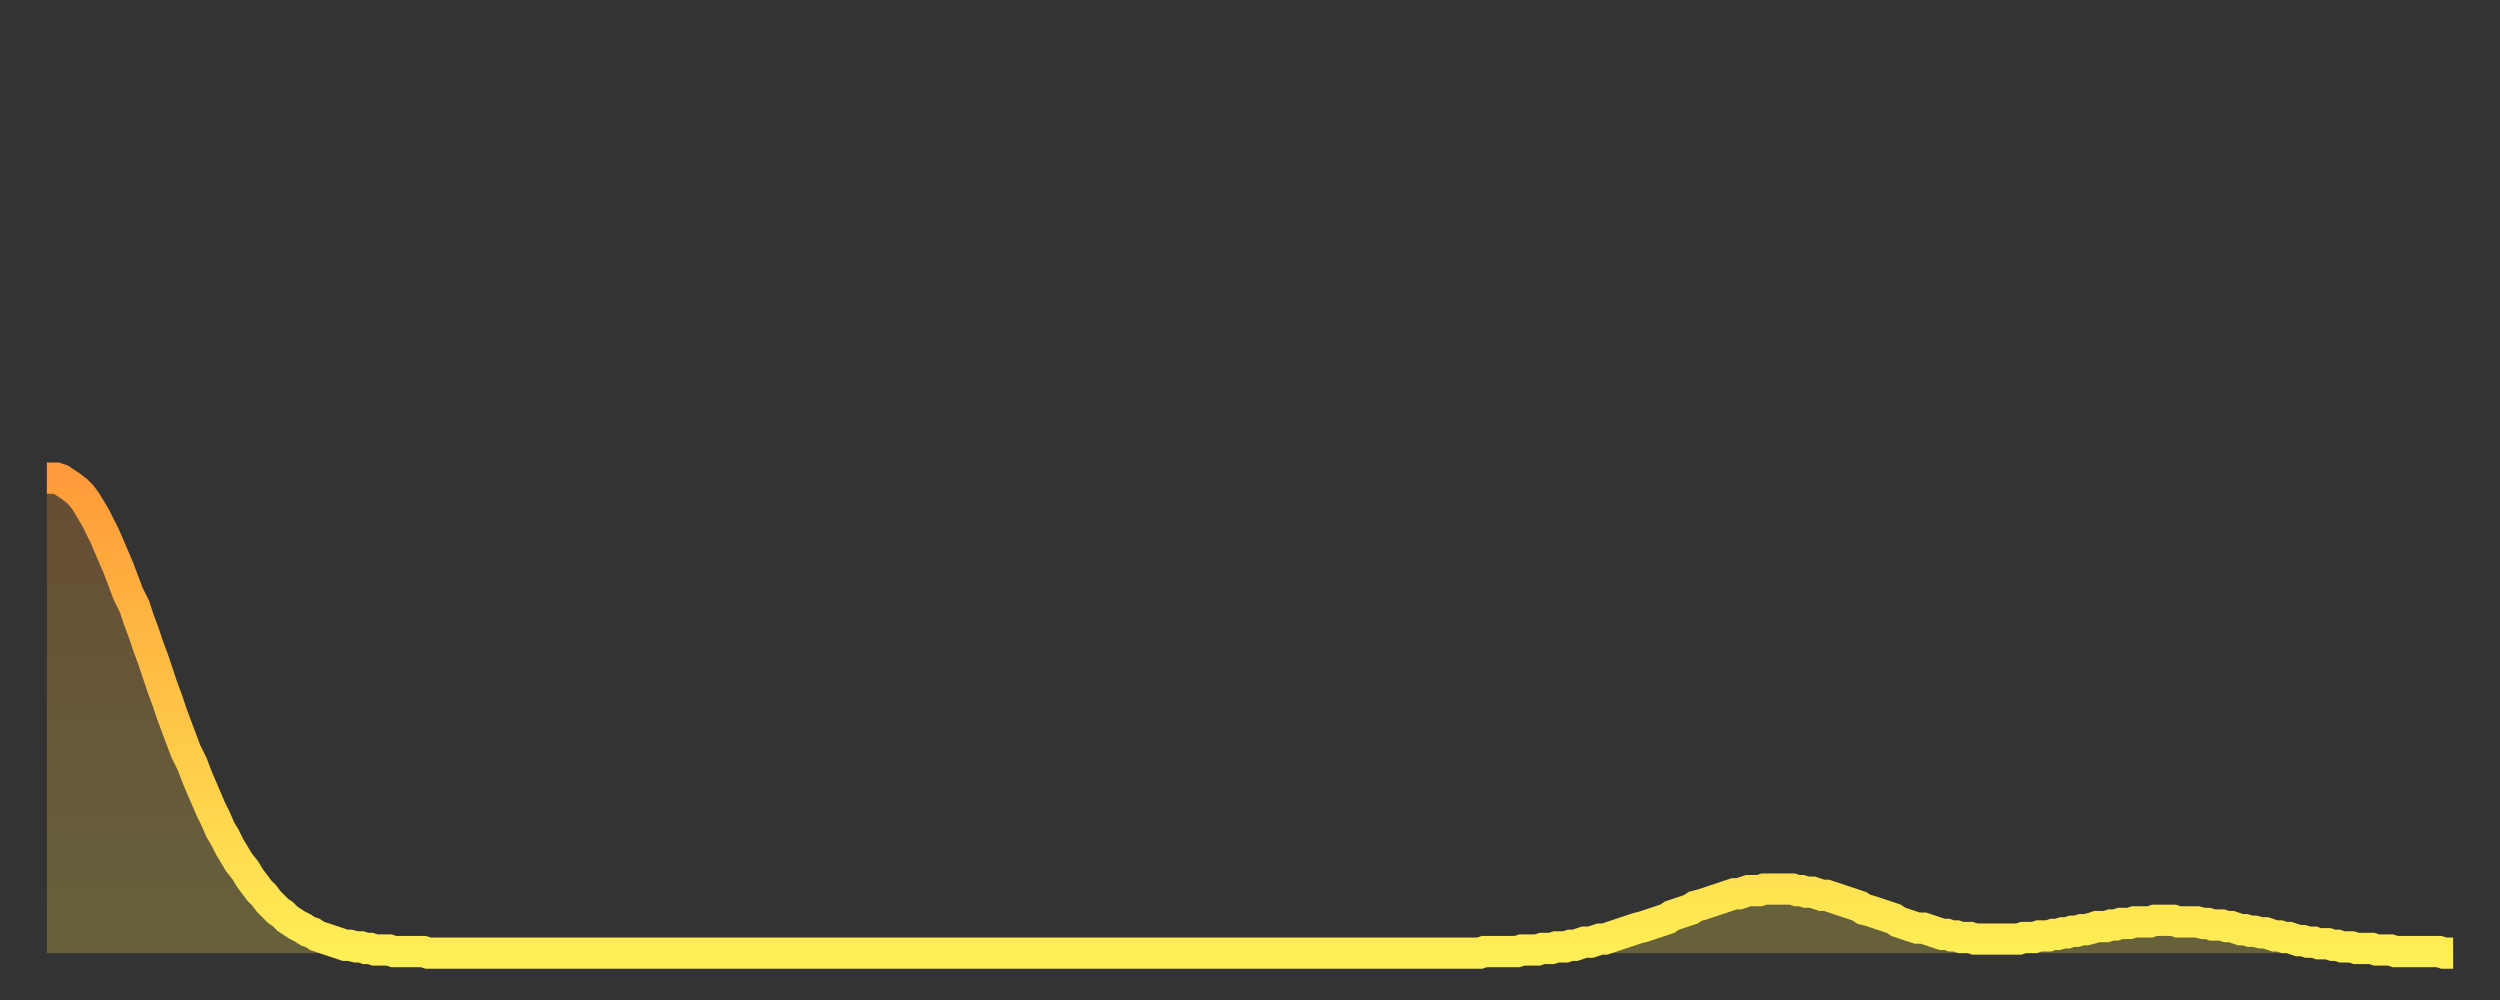 <?xml version="1.0" encoding="utf-8" ?>
<svg baseProfile="full" height="64" version="1.1" width="160" xmlns="http://www.w3.org/2000/svg" xmlns:ev="http://www.w3.org/2001/xml-events" xmlns:xlink="http://www.w3.org/1999/xlink"><rect width="100%" height="100%" fill="#333333" stroke="none"/><defs><linearGradient id="id364422" x1="0" x2="0" y1="0" y2="1"><stop offset="0%" stop-color="#ff9b39" /><stop offset="50%" stop-color="#ffc547" /><stop offset="100%" stop-color="#ffee55" /></linearGradient></defs><g transform="translate(3,3)"><g><path d="M 0.0 27.6 0.3 27.6 0.6 27.6 0.9 27.7 1.2 27.9 1.5 28.1 1.9 28.4 2.2 28.7 2.5 29.1 2.8 29.6 3.1 30.1 3.4 30.7 3.7 31.3 4.0 32.0 4.3 32.7 4.6 33.4 4.9 34.2 5.2 35.0 5.6 35.8 5.9 36.7 6.2 37.5 6.5 38.4 6.8 39.2 7.1 40.1 7.4 41.0 7.7 41.8 8.0 42.7 8.3 43.5 8.6 44.3 8.9 45.1 9.3 45.9 9.6 46.7 9.9 47.4 10.2 48.1 10.5 48.8 10.8 49.4 11.1 50.1 11.4 50.6 11.7 51.2 12.0 51.7 12.3 52.2 12.7 52.7 13.0 53.2 13.3 53.6 13.6 54.0 13.9 54.3 14.2 54.7 14.5 55.0 14.8 55.3 15.1 55.5 15.4 55.8 15.7 56.0 16.0 56.2 16.4 56.4 16.7 56.6 17.0 56.7 17.3 56.9 17.6 57.0 17.9 57.1 18.2 57.2 18.5 57.3 18.8 57.4 19.1 57.5 19.4 57.5 19.8 57.6 20.1 57.6 20.4 57.7 20.7 57.7 21.0 57.8 21.3 57.8 21.6 57.8 21.9 57.8 22.2 57.9 22.5 57.9 22.8 57.9 23.1 57.9 23.5 57.9 23.8 57.9 24.1 57.9 24.4 58.0 24.7 58.0 25.0 58.0 25.3 58.0 25.6 58.0 25.9 58.0 26.2 58.0 26.5 58.0 26.8 58.0 27.2 58.0 27.5 58.0 27.8 58.0 28.1 58.0 28.4 58.0 28.7 58.0 29.0 58.0 29.3 58.0 29.6 58.0 29.9 58.0 30.2 58.0 30.6 58.0 30.9 58.0 31.2 58.0 31.5 58.0 31.8 58.0 32.1 58.0 32.4 58.0 32.7 58.0 33.0 58.0 33.3 58.0 33.6 58.0 33.9 58.0 34.3 58.0 34.6 58.0 34.9 58.0 35.2 58.0 35.5 58.0 35.8 58.0 36.1 58.0 36.4 58.0 36.7 58.0 37.0 58.0 37.3 58.0 37.7 58.0 38.0 58.0 38.3 58.0 38.6 58.0 38.9 58.0 39.2 58.0 39.5 58.0 39.8 58.0 40.1 58.0 40.4 58.0 40.7 58.0 41.0 58.0 41.4 58.0 41.7 58.0 42.0 58.0 42.3 58.0 42.6 58.0 42.9 58.0 43.2 58.0 43.5 58.0 43.8 58.0 44.1 58.0 44.4 58.0 44.7 58.0 45.1 58.0 45.4 58.0 45.7 58.0 46.0 58.0 46.3 58.0 46.6 58.0 46.9 58.0 47.2 58.0 47.5 58.0 47.8 58.0 48.1 58.0 48.5 58.0 48.8 58.0 49.1 58.0 49.4 58.0 49.7 58.0 50.0 58.0 50.3 58.0 50.6 58.0 50.9 58.0 51.2 58.0 51.5 58.0 51.8 58.0 52.2 58.0 52.5 58.0 52.8 58.0 53.1 58.0 53.4 58.0 53.7 58.0 54.0 58.0 54.3 58.0 54.6 58.0 54.9 58.0 55.2 58.0 55.6 58.0 55.9 58.0 56.2 58.0 56.5 58.0 56.8 58.0 57.1 58.0 57.4 58.0 57.7 58.0 58.0 58.0 58.3 58.0 58.6 58.0 58.9 58.0 59.3 58.0 59.6 58.0 59.9 58.0 60.2 58.0 60.5 58.0 60.8 58.0 61.1 58.0 61.4 58.0 61.7 58.0 62.0 58.0 62.3 58.0 62.6 58.0 63.0 58.0 63.3 58.0 63.6 58.0 63.9 58.0 64.2 58.0 64.5 58.0 64.8 58.0 65.1 58.0 65.4 58.0 65.7 58.0 66.0 58.0 66.4 58.0 66.7 58.0 67.0 58.0 67.3 58.0 67.6 58.0 67.9 58.0 68.2 58.0 68.5 58.0 68.8 58.0 69.1 58.0 69.4 58.0 69.7 58.0 70.1 58.0 70.4 58.0 70.7 58.0 71.0 58.0 71.3 58.0 71.6 58.0 71.9 58.0 72.2 58.0 72.5 58.0 72.8 58.0 73.1 58.0 73.5 58.0 73.8 58.0 74.1 58.0 74.4 58.0 74.7 58.0 75.0 58.0 75.3 58.0 75.6 58.0 75.9 58.0 76.2 58.0 76.5 58.0 76.8 58.0 77.2 58.0 77.5 58.0 77.8 58.0 78.1 58.0 78.4 58.0 78.7 58.0 79.0 58.0 79.3 58.0 79.6 58.0 79.9 58.0 80.2 58.0 80.5 58.0 80.9 58.0 81.2 58.0 81.5 58.0 81.8 58.0 82.1 58.0 82.4 58.0 82.7 58.0 83.0 58.0 83.3 58.0 83.6 58.0 83.9 58.0 84.3 58.0 84.6 58.0 84.9 58.0 85.2 58.0 85.5 58.0 85.8 58.0 86.1 58.0 86.4 58.0 86.7 58.0 87.0 58.0 87.3 58.0 87.6 58.0 88.0 58.0 88.3 58.0 88.6 58.0 88.9 58.0 89.2 58.0 89.5 58.0 89.8 58.0 90.1 58.0 90.4 58.0 90.7 58.0 91.0 58.0 91.4 58.0 91.7 58.0 92.0 57.9 92.3 57.9 92.6 57.9 92.9 57.9 93.2 57.9 93.5 57.9 93.8 57.9 94.1 57.9 94.4 57.8 94.7 57.8 95.1 57.8 95.4 57.8 95.7 57.7 96.0 57.7 96.3 57.7 96.6 57.6 96.9 57.6 97.2 57.6 97.5 57.5 97.8 57.5 98.1 57.4 98.4 57.3 98.8 57.3 99.1 57.2 99.4 57.1 99.7 57.1 100.0 57.0 100.3 56.9 100.6 56.8 100.9 56.7 101.2 56.6 101.5 56.5 101.8 56.4 102.2 56.3 102.5 56.2 102.8 56.1 103.1 56.0 103.4 55.9 103.7 55.8 104.0 55.6 104.3 55.5 104.6 55.4 104.9 55.3 105.2 55.2 105.5 55.0 105.9 54.9 106.2 54.8 106.5 54.7 106.8 54.6 107.1 54.5 107.4 54.4 107.7 54.3 108.0 54.2 108.3 54.2 108.6 54.1 108.9 54.0 109.3 54.0 109.6 54.0 109.9 53.9 110.2 53.9 110.5 53.9 110.8 53.9 111.1 53.9 111.4 53.9 111.7 53.9 112.0 54.0 112.3 54.0 112.6 54.1 113.0 54.1 113.3 54.2 113.6 54.3 113.9 54.3 114.2 54.4 114.5 54.5 114.8 54.6 115.1 54.7 115.4 54.8 115.7 54.9 116.0 55.0 116.3 55.2 116.7 55.3 117.0 55.4 117.3 55.5 117.6 55.6 117.9 55.7 118.2 55.8 118.5 56.0 118.8 56.1 119.1 56.2 119.4 56.3 119.7 56.4 120.1 56.4 120.4 56.5 120.7 56.6 121.0 56.7 121.3 56.8 121.6 56.8 121.9 56.9 122.2 56.9 122.5 57.0 122.8 57.0 123.1 57.0 123.4 57.1 123.8 57.1 124.1 57.1 124.4 57.1 124.7 57.1 125.0 57.1 125.3 57.1 125.6 57.1 125.9 57.1 126.2 57.1 126.5 57.0 126.8 57.0 127.2 57.0 127.5 56.9 127.8 56.9 128.1 56.9 128.4 56.8 128.7 56.8 129.0 56.7 129.3 56.7 129.6 56.6 129.9 56.6 130.2 56.5 130.5 56.5 130.9 56.4 131.2 56.3 131.5 56.3 131.8 56.3 132.1 56.2 132.4 56.2 132.7 56.1 133.0 56.1 133.3 56.1 133.6 56.0 133.9 56.0 134.2 56.0 134.6 56.0 134.9 55.9 135.2 55.9 135.5 55.9 135.8 55.9 136.1 55.9 136.4 56.0 136.7 56.0 137.0 56.0 137.3 56.0 137.6 56.0 138.0 56.1 138.3 56.1 138.6 56.2 138.9 56.2 139.2 56.2 139.5 56.3 139.8 56.3 140.1 56.4 140.4 56.5 140.7 56.5 141.0 56.6 141.3 56.6 141.7 56.7 142.0 56.7 142.3 56.8 142.6 56.9 142.9 56.9 143.2 57.0 143.5 57.0 143.8 57.1 144.1 57.2 144.4 57.2 144.7 57.3 145.1 57.3 145.4 57.4 145.7 57.4 146.0 57.4 146.3 57.5 146.6 57.5 146.9 57.6 147.2 57.6 147.5 57.6 147.8 57.7 148.1 57.7 148.4 57.7 148.8 57.7 149.1 57.8 149.4 57.8 149.7 57.8 150.0 57.8 150.3 57.9 150.6 57.9 150.9 57.9 151.2 57.9 151.5 57.9 151.8 57.9 152.1 57.9 152.5 57.9 152.8 57.9 153.1 57.9 153.4 58.0 153.7 58.0 154.0 58.0" fill="none" id="graph-curve" opacity="1" stroke="url(#id364422)" stroke-width="2" /><path d="M 0 58 L 0.0 27.6 0.3 27.6 0.6 27.6 0.9 27.7 1.2 27.9 1.5 28.1 1.9 28.4 2.2 28.7 2.5 29.1 2.8 29.6 3.1 30.1 3.4 30.7 3.7 31.3 4.0 32.0 4.3 32.7 4.6 33.4 4.9 34.2 5.2 35.0 5.6 35.8 5.9 36.7 6.2 37.5 6.5 38.4 6.8 39.2 7.1 40.1 7.4 41.0 7.7 41.8 8.0 42.7 8.3 43.5 8.6 44.3 8.9 45.1 9.3 45.9 9.6 46.7 9.9 47.4 10.2 48.1 10.5 48.8 10.8 49.4 11.1 50.1 11.4 50.6 11.7 51.2 12.0 51.7 12.3 52.2 12.7 52.7 13.0 53.2 13.3 53.6 13.6 54.0 13.9 54.3 14.2 54.7 14.5 55.0 14.8 55.3 15.1 55.5 15.4 55.8 15.7 56.0 16.0 56.2 16.4 56.4 16.7 56.6 17.0 56.7 17.3 56.9 17.6 57.0 17.9 57.1 18.2 57.2 18.5 57.3 18.8 57.4 19.1 57.5 19.4 57.5 19.8 57.6 20.1 57.6 20.4 57.7 20.7 57.7 21.0 57.8 21.3 57.8 21.6 57.8 21.9 57.8 22.2 57.9 22.5 57.9 22.8 57.9 23.1 57.9 23.5 57.9 23.8 57.9 24.1 57.9 24.4 58.0 24.7 58.0 25.0 58.0 25.3 58.0 25.6 58.0 25.9 58.0 26.2 58.0 26.5 58.0 26.8 58.0 27.2 58.0 27.5 58.0 27.8 58.0 28.1 58.0 28.4 58.0 28.7 58.0 29.0 58.0 29.3 58.0 29.6 58.0 29.9 58.0 30.2 58.0 30.6 58.0 30.9 58.0 31.2 58.0 31.5 58.0 31.8 58.0 32.1 58.0 32.4 58.0 32.7 58.0 33.0 58.0 33.3 58.0 33.6 58.0 33.9 58.0 34.3 58.0 34.6 58.0 34.9 58.0 35.2 58.0 35.5 58.0 35.8 58.0 36.1 58.0 36.4 58.0 36.7 58.0 37.0 58.0 37.3 58.0 37.7 58.0 38.0 58.0 38.3 58.0 38.6 58.0 38.9 58.0 39.2 58.0 39.5 58.0 39.8 58.0 40.1 58.0 40.4 58.0 40.7 58.0 41.0 58.0 41.4 58.0 41.7 58.0 42.0 58.0 42.3 58.0 42.6 58.0 42.9 58.0 43.2 58.0 43.5 58.0 43.8 58.0 44.1 58.0 44.4 58.0 44.7 58.0 45.1 58.0 45.4 58.0 45.7 58.0 46.0 58.0 46.3 58.0 46.6 58.0 46.9 58.0 47.2 58.0 47.5 58.0 47.8 58.0 48.1 58.0 48.5 58.0 48.8 58.0 49.1 58.0 49.4 58.0 49.7 58.0 50.0 58.0 50.3 58.0 50.6 58.0 50.9 58.0 51.2 58.0 51.5 58.0 51.8 58.0 52.2 58.0 52.5 58.0 52.8 58.0 53.1 58.0 53.4 58.0 53.7 58.0 54.0 58.0 54.3 58.0 54.6 58.0 54.9 58.0 55.2 58.0 55.6 58.0 55.9 58.0 56.2 58.0 56.5 58.0 56.8 58.0 57.1 58.0 57.4 58.0 57.7 58.0 58.0 58.0 58.3 58.0 58.6 58.0 58.9 58.0 59.3 58.0 59.6 58.0 59.9 58.0 60.2 58.0 60.5 58.0 60.8 58.0 61.1 58.0 61.4 58.0 61.7 58.0 62.0 58.0 62.3 58.0 62.6 58.0 63.0 58.0 63.3 58.0 63.6 58.0 63.9 58.0 64.2 58.0 64.5 58.0 64.8 58.0 65.1 58.0 65.4 58.0 65.7 58.0 66.0 58.0 66.4 58.0 66.7 58.0 67.0 58.0 67.3 58.0 67.6 58.0 67.9 58.0 68.2 58.0 68.5 58.0 68.8 58.0 69.1 58.0 69.4 58.0 69.7 58.0 70.1 58.0 70.4 58.0 70.7 58.0 71.0 58.0 71.3 58.0 71.6 58.0 71.9 58.0 72.2 58.0 72.5 58.0 72.8 58.0 73.1 58.0 73.5 58.0 73.8 58.0 74.1 58.0 74.4 58.0 74.7 58.0 75.0 58.0 75.3 58.0 75.6 58.0 75.9 58.0 76.2 58.0 76.5 58.0 76.8 58.0 77.2 58.0 77.5 58.0 77.8 58.0 78.1 58.0 78.4 58.0 78.7 58.0 79.0 58.0 79.3 58.0 79.6 58.0 79.9 58.0 80.2 58.0 80.5 58.0 80.9 58.0 81.2 58.0 81.5 58.0 81.8 58.0 82.1 58.0 82.4 58.0 82.7 58.0 83.0 58.0 83.3 58.0 83.6 58.0 83.9 58.0 84.3 58.0 84.6 58.0 84.9 58.0 85.2 58.0 85.5 58.0 85.8 58.0 86.1 58.0 86.4 58.0 86.7 58.0 87.0 58.0 87.3 58.0 87.6 58.0 88.0 58.0 88.3 58.0 88.6 58.0 88.9 58.0 89.2 58.0 89.5 58.0 89.8 58.0 90.1 58.0 90.4 58.0 90.7 58.0 91.0 58.0 91.4 58.0 91.7 58.0 92.0 57.9 92.3 57.9 92.6 57.9 92.9 57.9 93.2 57.9 93.5 57.9 93.8 57.9 94.1 57.9 94.4 57.8 94.7 57.8 95.1 57.8 95.4 57.8 95.7 57.7 96.0 57.7 96.3 57.7 96.6 57.6 96.9 57.6 97.2 57.6 97.5 57.5 97.8 57.5 98.1 57.4 98.4 57.3 98.8 57.3 99.1 57.2 99.4 57.1 99.7 57.1 100.0 57.0 100.3 56.9 100.6 56.8 100.9 56.7 101.2 56.6 101.5 56.5 101.8 56.4 102.2 56.3 102.5 56.2 102.8 56.1 103.1 56.0 103.4 55.9 103.7 55.8 104.0 55.6 104.3 55.5 104.6 55.4 104.9 55.3 105.2 55.2 105.5 55.0 105.9 54.9 106.2 54.8 106.5 54.7 106.8 54.6 107.1 54.5 107.4 54.4 107.7 54.3 108.0 54.2 108.3 54.2 108.6 54.1 108.9 54.0 109.3 54.0 109.6 54.0 109.9 53.9 110.2 53.9 110.5 53.9 110.8 53.9 111.1 53.9 111.4 53.9 111.7 53.9 112.0 54.0 112.3 54.0 112.6 54.1 113.0 54.1 113.3 54.2 113.6 54.3 113.9 54.3 114.2 54.4 114.5 54.5 114.8 54.6 115.1 54.7 115.4 54.8 115.7 54.9 116.0 55.0 116.3 55.2 116.7 55.3 117.0 55.4 117.3 55.5 117.6 55.6 117.9 55.7 118.2 55.8 118.5 56.0 118.8 56.1 119.1 56.2 119.4 56.3 119.7 56.4 120.1 56.4 120.4 56.5 120.7 56.6 121.0 56.7 121.3 56.8 121.6 56.8 121.9 56.9 122.2 56.9 122.5 57.0 122.8 57.0 123.1 57.0 123.4 57.1 123.8 57.1 124.1 57.1 124.4 57.1 124.7 57.1 125.0 57.1 125.3 57.1 125.6 57.1 125.9 57.1 126.2 57.1 126.5 57.0 126.8 57.0 127.2 57.0 127.5 56.9 127.8 56.9 128.1 56.9 128.4 56.8 128.7 56.8 129.0 56.7 129.3 56.7 129.6 56.6 129.9 56.6 130.2 56.5 130.5 56.5 130.9 56.4 131.2 56.3 131.5 56.3 131.8 56.3 132.1 56.2 132.4 56.2 132.7 56.1 133.0 56.1 133.3 56.1 133.6 56.0 133.9 56.0 134.2 56.0 134.6 56.0 134.9 55.9 135.2 55.9 135.5 55.9 135.8 55.9 136.1 55.9 136.4 56.0 136.7 56.0 137.0 56.0 137.3 56.0 137.6 56.0 138.0 56.1 138.3 56.1 138.6 56.2 138.9 56.2 139.2 56.2 139.5 56.3 139.8 56.3 140.1 56.4 140.4 56.5 140.7 56.5 141.0 56.6 141.3 56.6 141.7 56.7 142.0 56.7 142.3 56.8 142.6 56.9 142.9 56.9 143.2 57.0 143.5 57.0 143.8 57.1 144.1 57.2 144.4 57.2 144.7 57.3 145.1 57.3 145.4 57.4 145.7 57.4 146.0 57.4 146.3 57.5 146.6 57.5 146.9 57.6 147.2 57.6 147.5 57.6 147.8 57.7 148.1 57.7 148.4 57.7 148.8 57.7 149.1 57.8 149.4 57.8 149.7 57.8 150.0 57.8 150.3 57.9 150.6 57.9 150.9 57.9 151.2 57.9 151.5 57.9 151.8 57.9 152.1 57.9 152.5 57.9 152.8 57.9 153.1 57.9 153.4 58.0 153.7 58.0 154.0 58.0 154 58" fill="url(#id364422)" fill-opacity=".25" id="graph-shadow" /></g></g></svg>